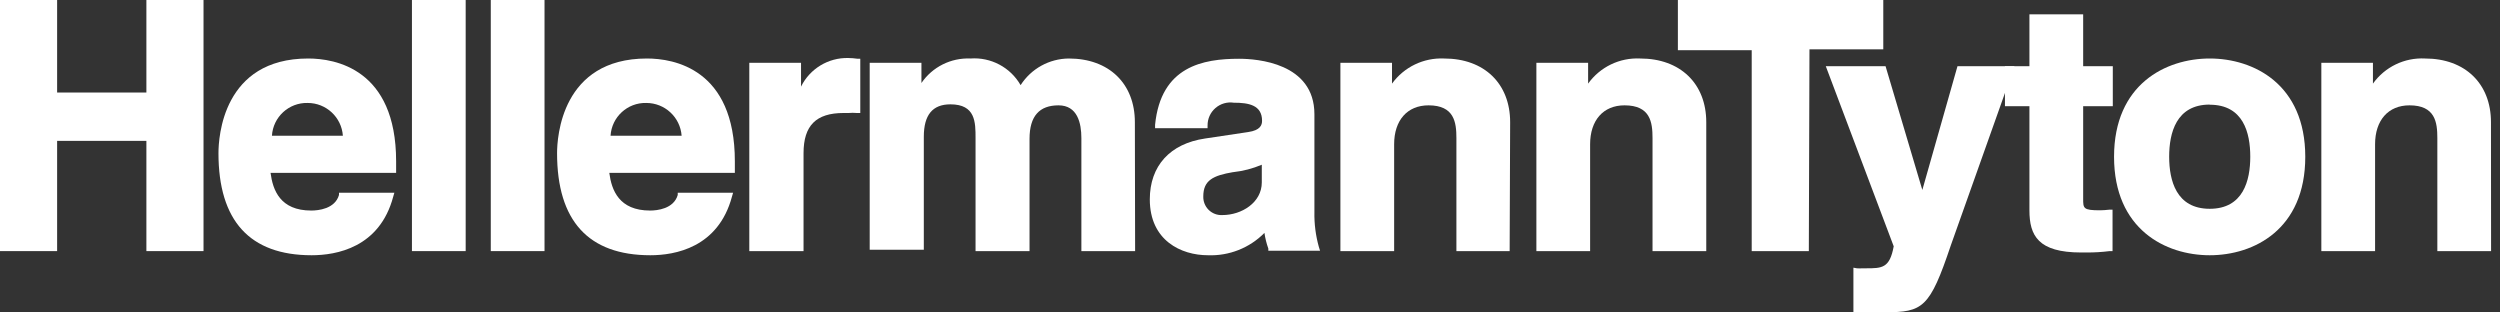<?xml version="1.0" encoding="UTF-8"?>
<svg width="192px" height="24px" viewBox="0 0 192 24" version="1.1" xmlns="http://www.w3.org/2000/svg" xmlns:xlink="http://www.w3.org/1999/xlink">
    <rect x="0" y="0" width="192" height="24" fill="#333333" stroke="none"/>
    <title>HT_LOGO_black</title>
    <g id="Symbols" stroke="none" stroke-width="1" fill="none" fill-rule="evenodd">
        <g id="Header/1200/Highreduziert" transform="translate(-63, -29)" fill="#FFFFFF" fill-rule="nonzero">
            <g id="Group" transform="translate(63, 29)">
                <g id="HT_LOGO_black_DE_01" transform="translate(-0, -0)">
                    <path d="M169.707,19.603 C166.322,19.603 162.359,17.617 162.359,12.043 C162.359,6.47 166.332,4.493 169.707,4.493 C173.082,4.493 177.045,6.47 177.045,12.043 C177.045,17.617 173.101,19.603 169.707,19.603 Z M169.707,8.032 C167.132,8.032 166.592,10.211 166.592,12.034 C166.592,13.856 167.132,16.035 169.707,16.035 C172.281,16.035 172.821,13.866 172.821,12.034 C172.821,10.202 172.291,8.042 169.707,8.042 L169.707,8.032 Z" id="Shape"></path>
                    <polygon id="Path" points="15.63 19.285 11.243 19.285 11.243 10.819 4.387 10.819 4.387 19.285 0 19.285 0 0 4.387 0 4.387 7.106 11.243 7.106 11.243 0 15.63 0"></polygon>
                    <polygon id="Path" points="35.764 19.285 31.637 19.285 31.637 0 35.764 0"></polygon>
                    <polygon id="Path" points="41.819 19.285 37.692 19.285 37.692 0 41.819 0"></polygon>
                    <path d="M61.712,19.285 L57.546,19.285 L57.546,4.821 L61.519,4.821 L61.519,6.653 C62.197,5.278 63.611,4.42 65.144,4.455 C65.386,4.459 65.628,4.478 65.867,4.513 L66.07,4.513 L66.07,4.725 L66.07,8.678 L65.8,8.678 C65.591,8.659 65.382,8.659 65.173,8.678 L64.787,8.678 C62.676,8.678 61.712,9.642 61.712,11.764 L61.712,19.285 Z" id="Path"></path>
                    <path d="M87.177,19.285 L83.05,19.285 L83.05,10.607 C83.05,9.459 82.751,8.09 81.295,8.09 C79.839,8.09 79.068,8.9 79.068,10.665 L79.068,19.285 L74.922,19.285 L74.922,10.607 C74.922,9.392 74.922,8.013 72.993,8.013 C71.614,8.013 70.949,8.832 70.949,10.501 L70.949,19.179 L66.793,19.179 L66.793,4.821 L70.766,4.821 L70.766,6.374 C71.61,5.139 73.032,4.429 74.526,4.493 C76.098,4.376 77.598,5.171 78.383,6.538 C79.192,5.274 80.585,4.505 82.086,4.493 C85.172,4.493 87.158,6.422 87.158,9.382 L87.177,19.285 Z" id="Path"></path>
                    <path d="M115.941,19.285 L111.852,19.285 L111.852,10.607 C111.852,9.392 111.688,8.09 109.712,8.09 C108.082,8.09 107.07,9.237 107.07,11.079 L107.07,19.285 L102.943,19.285 L102.943,4.821 L106.906,4.821 L106.906,6.422 C107.83,5.146 109.334,4.421 110.907,4.493 C113.993,4.493 115.979,6.422 115.979,9.382 L115.941,19.285 Z" id="Path"></path>
                    <path d="M131.041,19.285 L126.914,19.285 L126.914,10.607 C126.914,9.392 126.75,8.09 124.763,8.09 C123.134,8.09 122.121,9.237 122.121,11.079 L122.121,19.285 L117.994,19.285 L117.994,4.821 L121.967,4.821 L121.967,6.422 C122.886,5.141 124.394,4.414 125.969,4.493 C129.045,4.493 131.041,6.422 131.041,9.382 L131.041,19.285 Z" id="Path"></path>
                    <polygon id="Path" points="138.918 19.285 134.531 19.285 134.531 3.857 128.861 3.857 128.861 0 144.636 0 144.636 3.789 138.967 3.789"></polygon>
                    <path d="M142.997,24 L142.342,24 L142.342,20.558 L142.611,20.606 C142.753,20.617 142.895,20.617 143.036,20.606 L143.277,20.606 C144.54,20.606 145.128,20.606 145.437,18.918 L140.22,5.082 L144.81,5.082 L147.635,14.589 L150.335,5.082 L154.713,5.082 L149.824,18.841 C148.204,23.663 147.674,23.981 144.752,23.981 L142.997,23.981 L142.997,24 Z" id="Path"></path>
                    <path d="M160.305,19.391 L159.833,19.391 C156.535,19.391 155.86,18.099 155.86,16.151 L155.86,8.157 L153.98,8.157 L153.98,5.082 L155.86,5.082 L155.86,1.099 L159.987,1.099 L159.987,5.082 L162.263,5.082 L162.263,8.157 L159.987,8.157 L159.987,15.264 C159.987,15.997 159.987,16.151 161.27,16.151 C161.511,16.148 161.753,16.132 161.993,16.103 L162.243,16.103 L162.243,16.363 L162.243,19.285 L162.022,19.285 C161.395,19.362 160.855,19.391 160.305,19.391 Z" id="Path"></path>
                    <path d="M191.315,19.285 L187.188,19.285 L187.188,10.607 C187.188,9.392 187.025,8.09 185.048,8.09 C183.418,8.09 182.406,9.237 182.406,11.079 L182.406,19.285 L178.279,19.285 L178.279,4.821 L182.242,4.821 L182.242,6.422 C183.159,5.138 184.668,4.41 186.243,4.493 C189.319,4.493 191.306,6.422 191.306,9.382 L191.315,19.285 Z" id="Path"></path>
                    <path d="M92.77,19.603 C90.716,19.603 88.305,18.475 88.305,15.312 C88.305,12.738 89.858,11.031 92.558,10.636 L95.846,10.144 C96.81,10.009 96.926,9.585 96.926,9.276 C96.926,8.061 95.884,7.888 94.756,7.888 C94.248,7.811 93.731,7.962 93.343,8.3 C92.955,8.637 92.735,9.128 92.741,9.642 L92.741,9.845 L88.71,9.845 L88.71,9.585 C89.154,5.091 92.394,4.513 95.161,4.513 C96.521,4.513 100.947,4.821 100.947,8.775 L100.947,16.296 C100.93,17.191 101.044,18.085 101.284,18.947 L101.38,19.256 L97.408,19.256 L97.408,19.092 C97.268,18.701 97.168,18.297 97.109,17.887 C95.968,19.043 94.393,19.665 92.77,19.603 L92.77,19.603 Z M94.698,13.22 C93.184,13.48 92.413,13.837 92.413,15.081 C92.399,15.471 92.55,15.849 92.829,16.123 C93.108,16.396 93.489,16.539 93.879,16.517 C95.364,16.517 96.906,15.553 96.906,14.01 L96.906,12.651 C96.208,12.946 95.471,13.138 94.718,13.22 L94.698,13.22 Z" id="Shape"></path>
                    <path d="M23.933,19.603 C19.188,19.603 16.778,16.961 16.778,11.764 C16.778,10.549 17.106,4.493 23.672,4.493 C25.707,4.493 30.422,5.265 30.422,12.391 L30.422,13.278 L20.779,13.278 C20.953,14.599 21.512,16.17 23.904,16.17 C24.444,16.17 25.726,16.045 26.035,14.975 L26.035,14.801 L30.287,14.801 L30.2,15.1 C29.159,19.025 25.822,19.603 23.933,19.603 Z M23.624,7.907 C22.183,7.873 20.973,8.985 20.885,10.423 L26.333,10.423 C26.232,9.003 25.048,7.903 23.624,7.907 Z" id="Shape"></path>
                    <path d="M49.948,19.603 C45.194,19.603 42.783,16.961 42.783,11.764 C42.783,10.549 43.121,4.493 49.687,4.493 C51.722,4.493 56.437,5.265 56.437,12.391 L56.437,13.278 L46.795,13.278 C46.968,14.599 47.537,16.17 49.928,16.17 C50.459,16.17 51.741,16.045 52.05,14.975 L52.05,14.801 L56.302,14.801 L56.215,15.1 C55.164,19.025 51.828,19.603 49.948,19.603 Z M49.63,7.907 C48.189,7.873 46.979,8.985 46.891,10.423 L52.349,10.423 C52.243,9.001 51.056,7.903 49.63,7.907 L49.63,7.907 Z" id="Shape"></path>
                </g>
            </g>
        </g>
    </g>
</svg>
